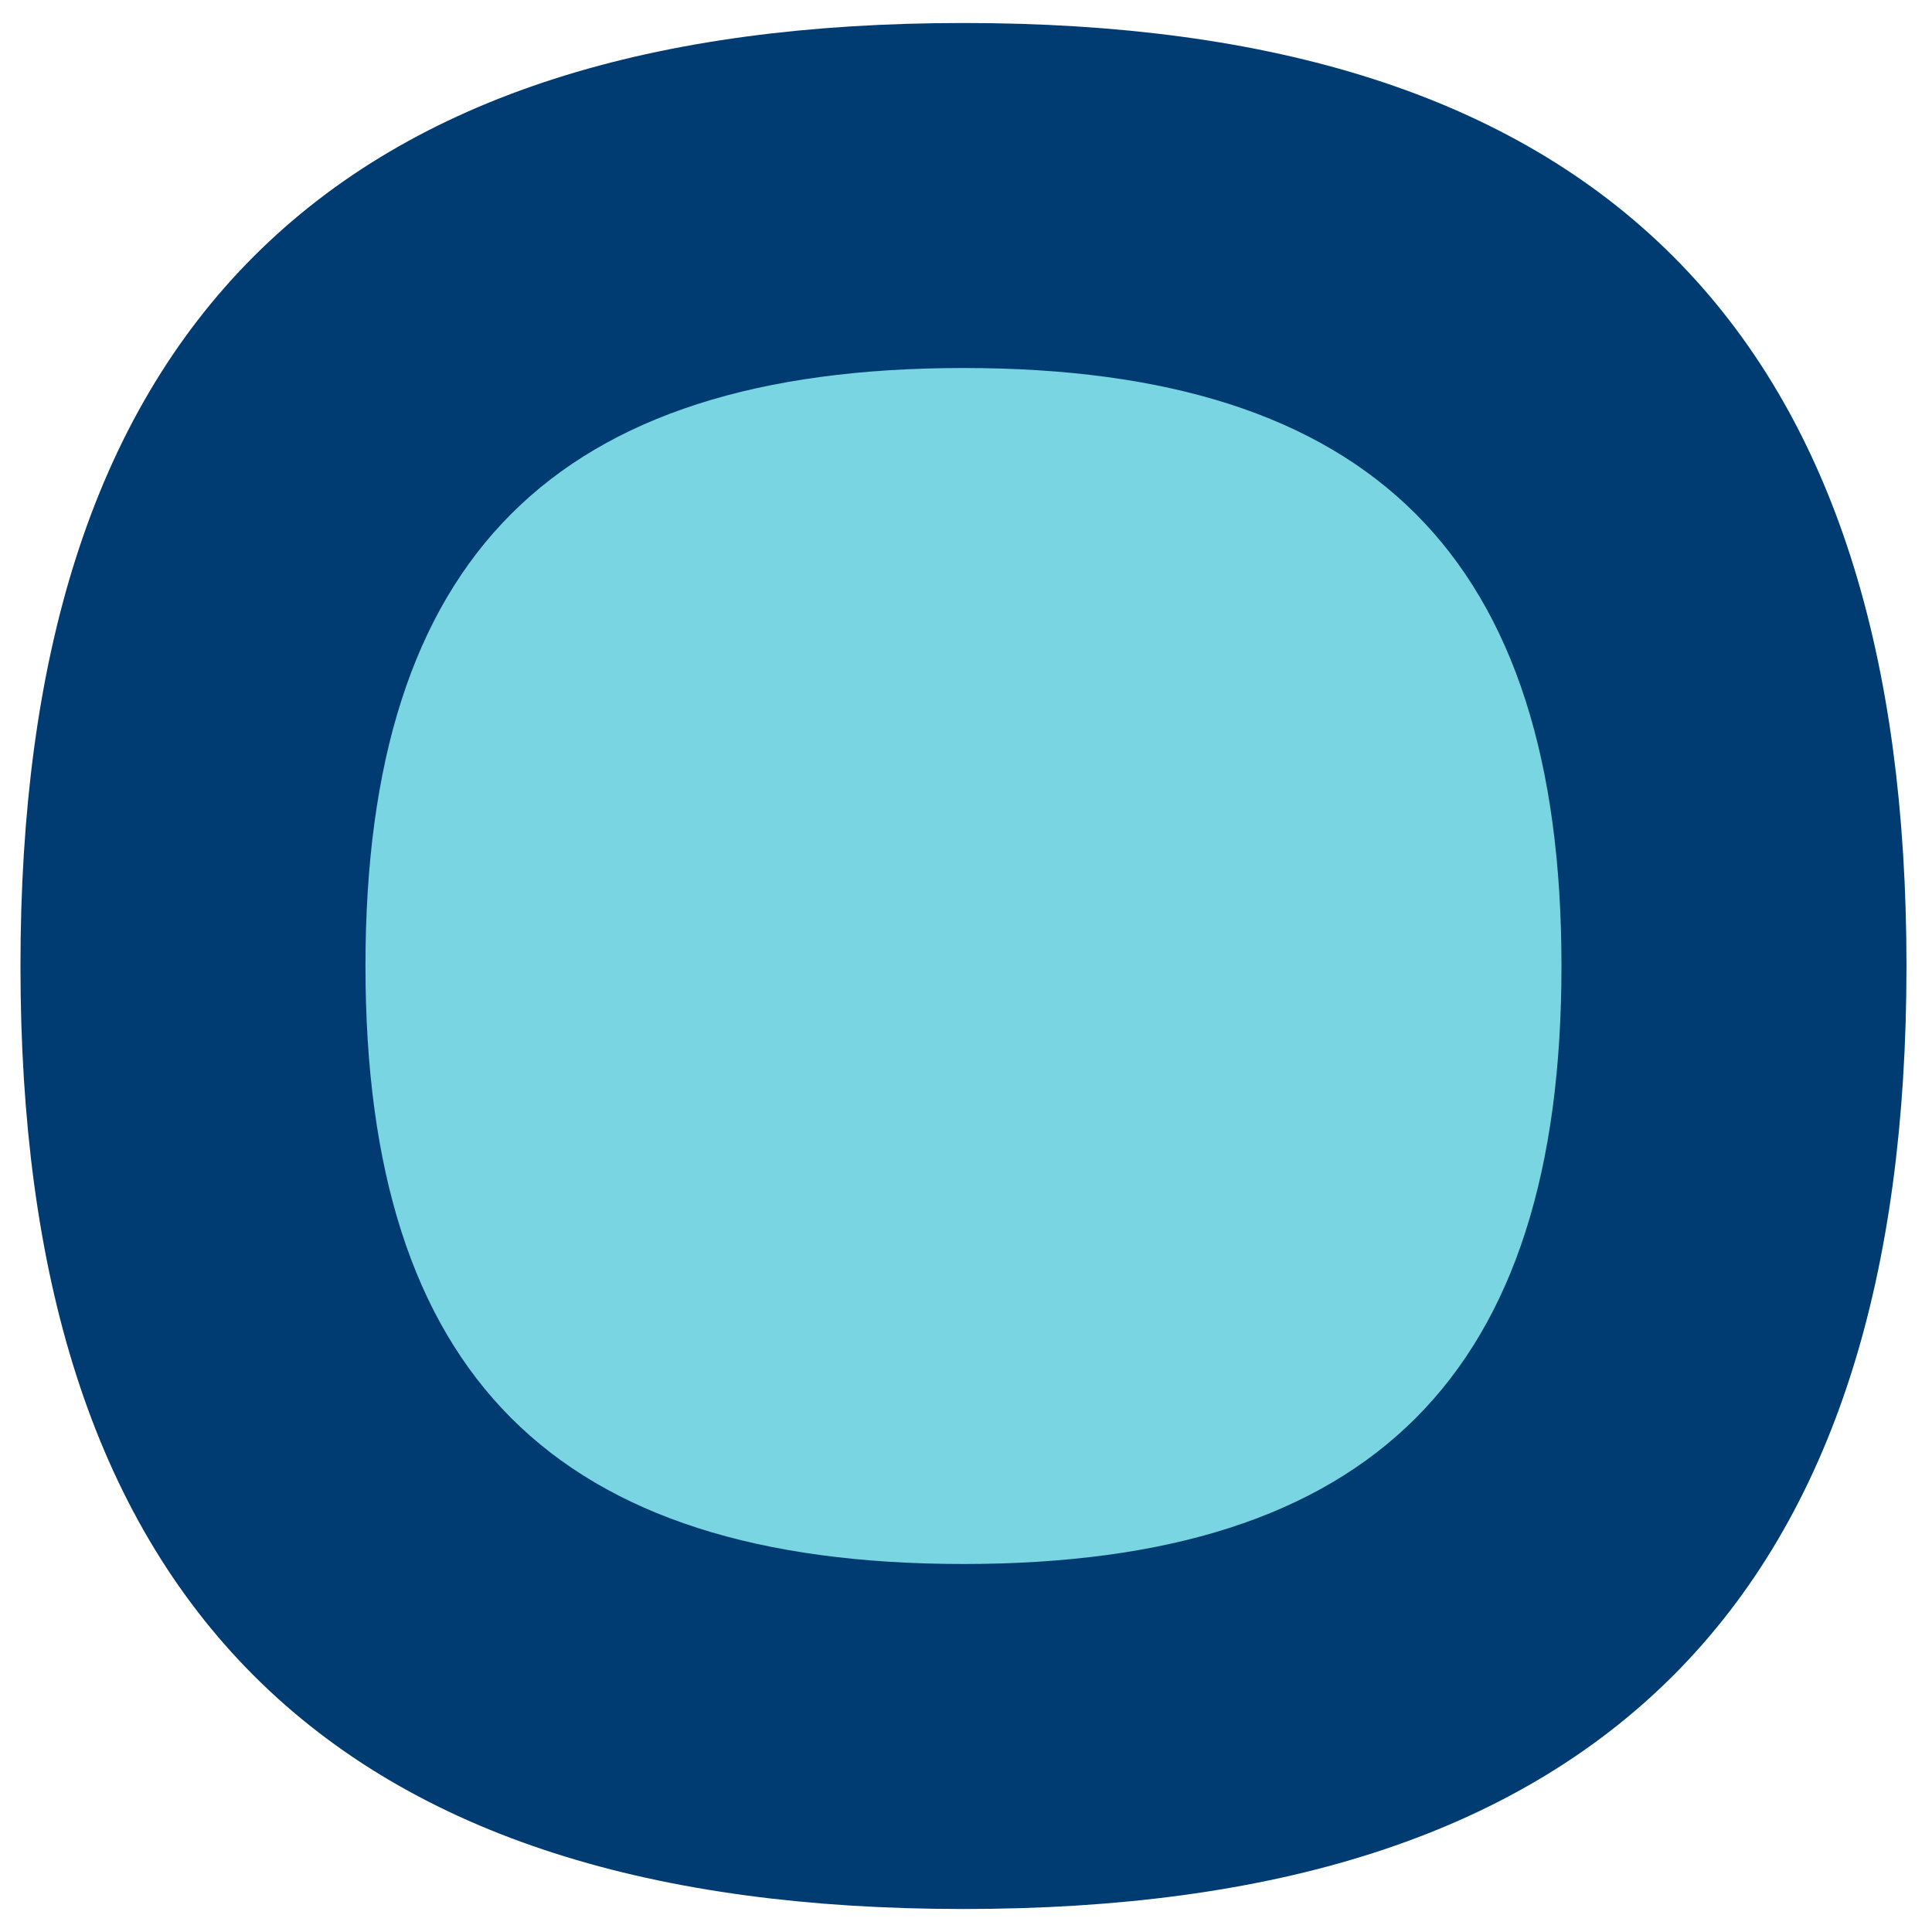 <svg width="42" height="42" viewBox="0 0 42 42" fill="none" xmlns="http://www.w3.org/2000/svg">
<path fill-rule="evenodd" clip-rule="evenodd" d="M39.945 21C39.945 8.025 33.925 2 20.945 2C7.965 2 1.945 8.025 1.945 21C1.945 33.974 7.965 40 20.945 40C33.925 40 39.945 33.974 39.945 21Z" fill="#003C71"/>
<path d="M39.945 21C39.945 8.025 33.925 2 20.945 2C7.965 2 1.945 8.025 1.945 21C1.945 33.974 7.965 40 20.945 40C33.925 40 39.945 33.974 39.945 21" stroke="#003C71" stroke-width="3"/>
<path fill-rule="evenodd" clip-rule="evenodd" d="M33.945 21C33.945 12.123 29.826 8 20.945 8C12.064 8 7.945 12.123 7.945 21C7.945 29.877 12.064 34 20.945 34C29.826 34 33.945 29.877 33.945 21Z" fill="#78D5E1"/>
</svg>
